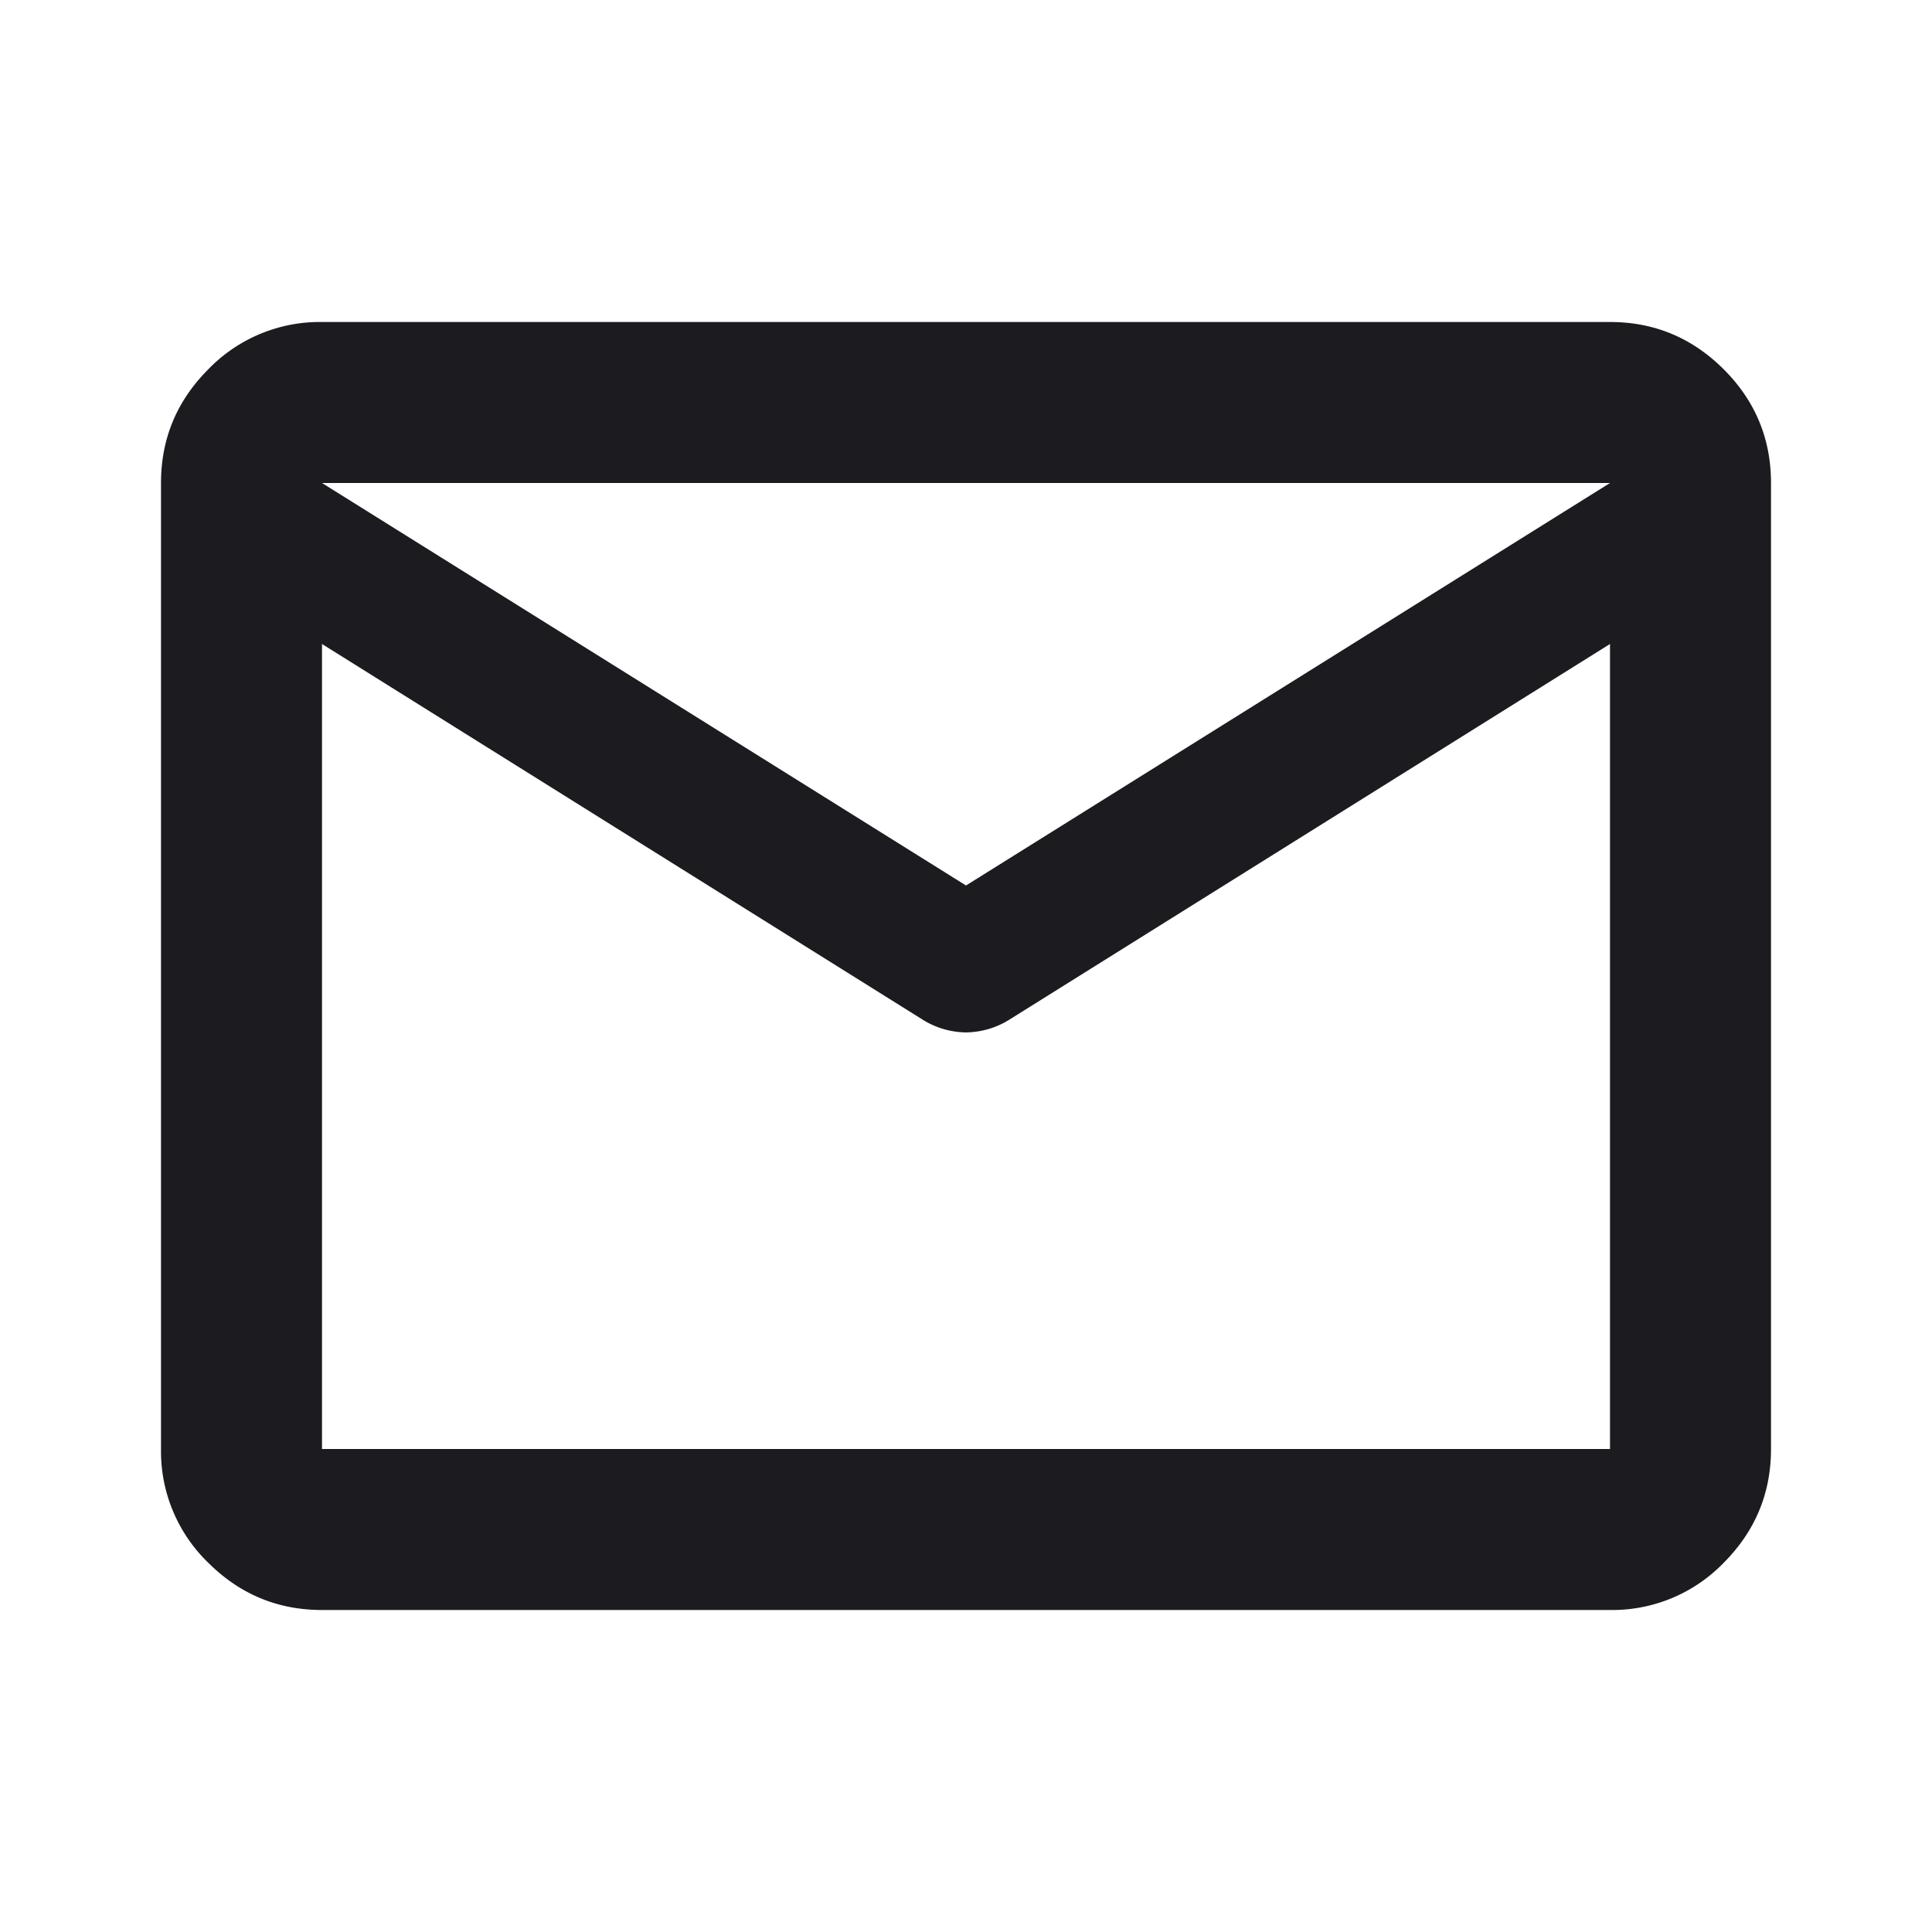 <svg width="24" height="24" viewBox="0 0 24 24" fill="none" xmlns="http://www.w3.org/2000/svg"><mask id="mask0_1808_4488" style="mask-type:alpha" maskUnits="userSpaceOnUse" x="0" y="0" width="24" height="24"><path fill="#D9D9D9" d="M0 0h24v24H0z"/></mask><g mask="url(#mask0_1808_4488)"><path d="M4 20c-.55 0-1.02-.196-1.413-.587A1.926 1.926 0 012 18V6c0-.55.196-1.02.587-1.412A1.926 1.926 0 014 4h16c.55 0 1.02.196 1.413.588.391.391.587.862.587 1.412v12c0 .55-.196 1.02-.587 1.413A1.926 1.926 0 0120 20H4zM20 8l-7.475 4.675a1.04 1.04 0 01-.525.15 1.04 1.04 0 01-.525-.15L4 8v10h16V8zm-8 3l8-5H4l8 5zM4 8.25V6.775 6.8v-.013V8.25z" fill="#1C1B1F"/></g></svg>